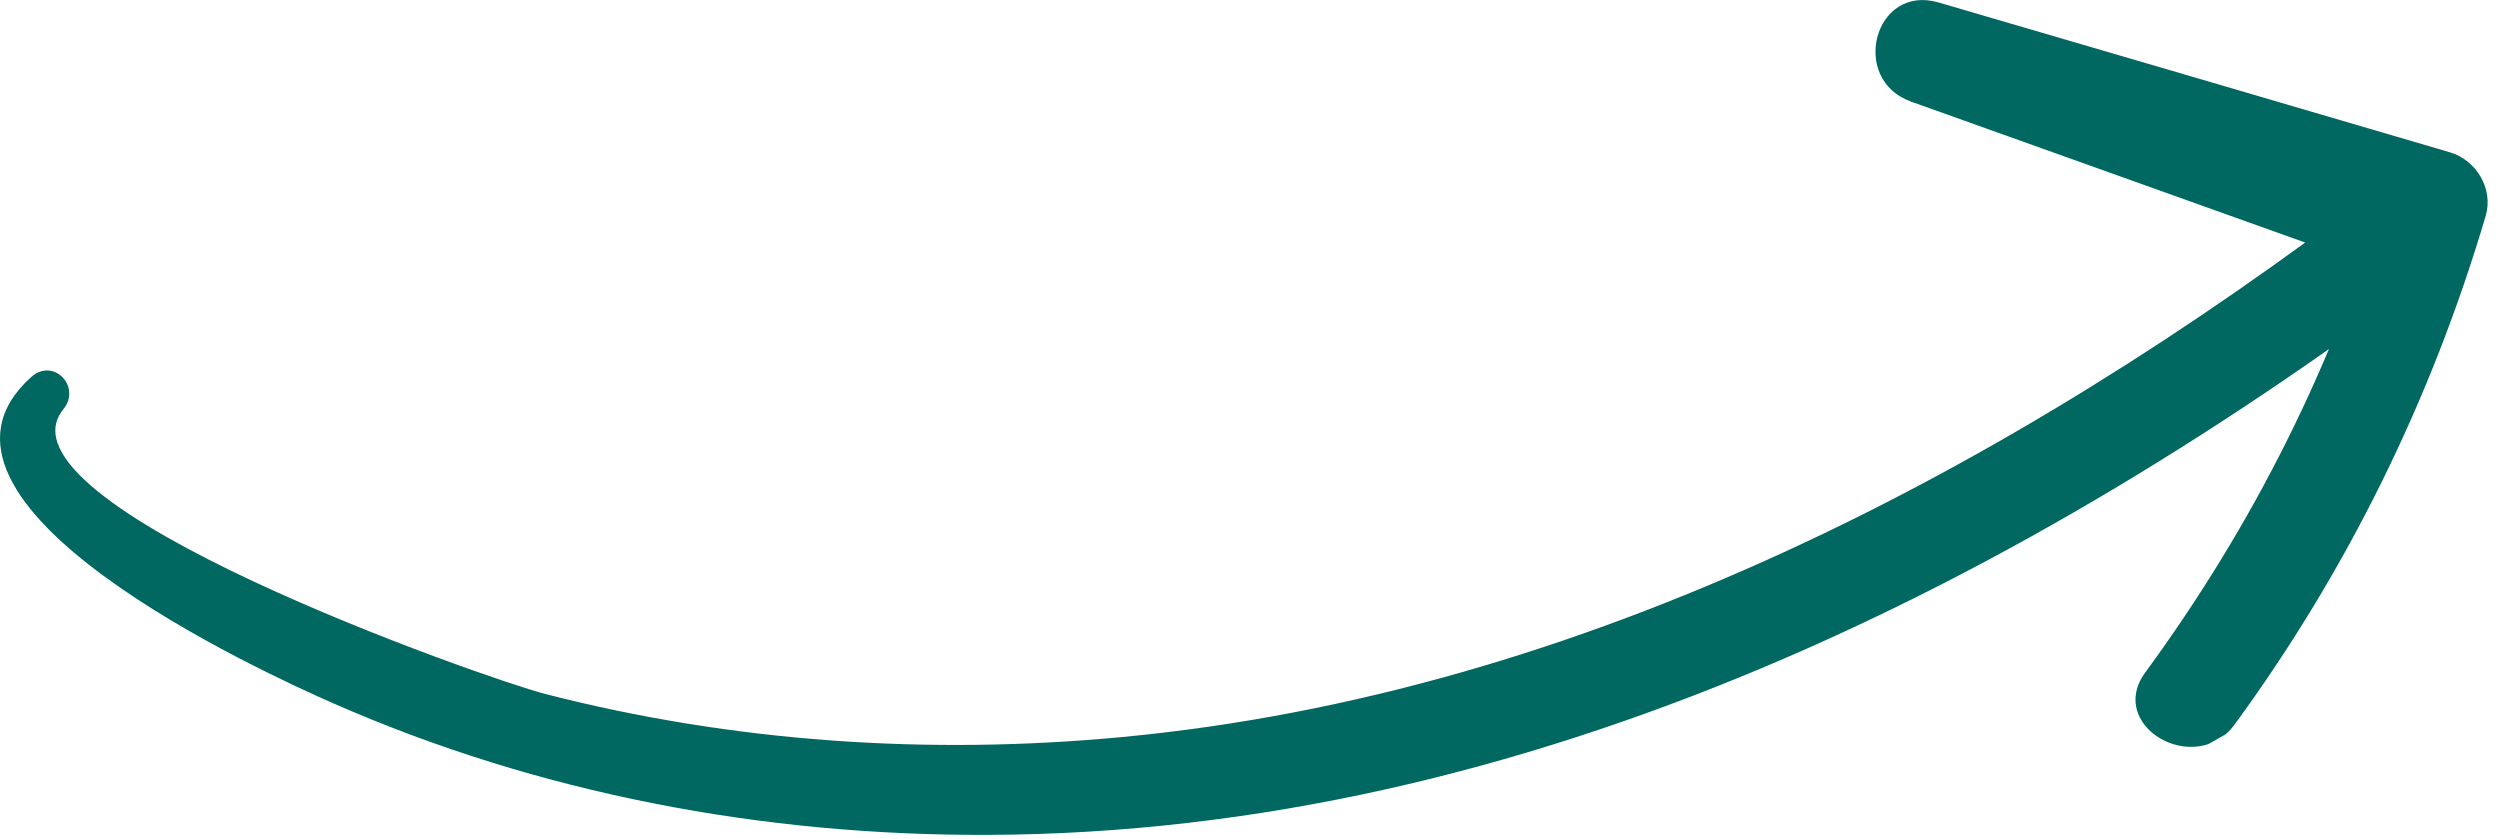 <?xml version="1.0" encoding="UTF-8" standalone="no"?>
<svg
   width="161"
   height="54"
   viewBox="0 0 161 54"
   fill="none"
   version="1.1"
   id="svg11"
   sodipodi:docname="icon-arrow.svg"
   inkscape:version="1.2.2 (b0a8486, 2022-12-01)"
   xmlns:inkscape="http://www.inkscape.org/namespaces/inkscape"
   xmlns:sodipodi="http://sodipodi.sourceforge.net/DTD/sodipodi-0.dtd"
   xmlns="http://www.w3.org/2000/svg"
   xmlns:svg="http://www.w3.org/2000/svg">
  <sodipodi:namedview
     id="namedview8"
     pagecolor="#505050"
     bordercolor="#eeeeee"
     borderopacity="1"
     inkscape:showpageshadow="0"
     inkscape:pageopacity="0"
     inkscape:pagecheckerboard="0"
     inkscape:deskcolor="#505050"
     showgrid="false"
     inkscape:zoom="1.5526316"
     inkscape:cx="89.847458"
     inkscape:cy="78.576271"
     inkscape:window-width="2122"
     inkscape:window-height="1108"
     inkscape:window-x="0"
     inkscape:window-y="25"
     inkscape:window-maximized="0"
     inkscape:current-layer="svg11" />
  <g
     clip-path="url(#clip0_259_5222)"
     id="g4"
     transform="translate(-1.836,-46.513)">
    <path
       d="m 5.919,72.864 c -4.977,6.108 27.338,17.388 31.004,18.333 12.101,3.117 24.722,3.959 37.157,2.783 29.785,-2.811 57.245,-17.305 80.713,-35.201 0.479,1.828 0.954,3.647 1.433,5.476 -10.443,-3.737 -20.882,-7.465 -31.326,-11.202 -3.97,-1.421 -2.37,-7.588 1.774,-6.383 10.983,3.208 21.948,6.426 32.927,9.648 1.701,0.5 2.825,2.341 2.316,4.091 -3.491,11.802 -8.895,22.811 -16.167,32.755 -2.517,3.442 -8.301,0.111 -5.757,-3.347 6.958,-9.495 12.177,-19.892 15.524,-31.176 l 2.316,4.091 c -10.979,-3.222 -21.953,-6.435 -32.923,-9.662 0.591,-2.128 1.183,-4.255 1.774,-6.383 10.431,3.756 20.876,7.516 31.307,11.272 2.016,0.723 3.583,3.846 1.434,5.476 C 132.284,84.046 100.189,100.161 65.43,100.279 50.977,100.333 36.587,97.638 23.336,91.822 18.813,89.841 -5.174,78.896 3.848,70.792 c 1.426,-1.279 3.249,0.626 2.071,2.072 z"
       fill="#006861"
       id="path2" />
  </g>
  <defs
     id="defs9">
    <clipPath
       id="clip0_259_5222">
      <rect
         width="89.739"
         height="148.03"
         fill="#ffffff"
         transform="matrix(0.493,0.87,0.87,-0.493,0,72.922)"
         id="rect6"
         x="0"
         y="0" />
    </clipPath>
  </defs>
</svg>
